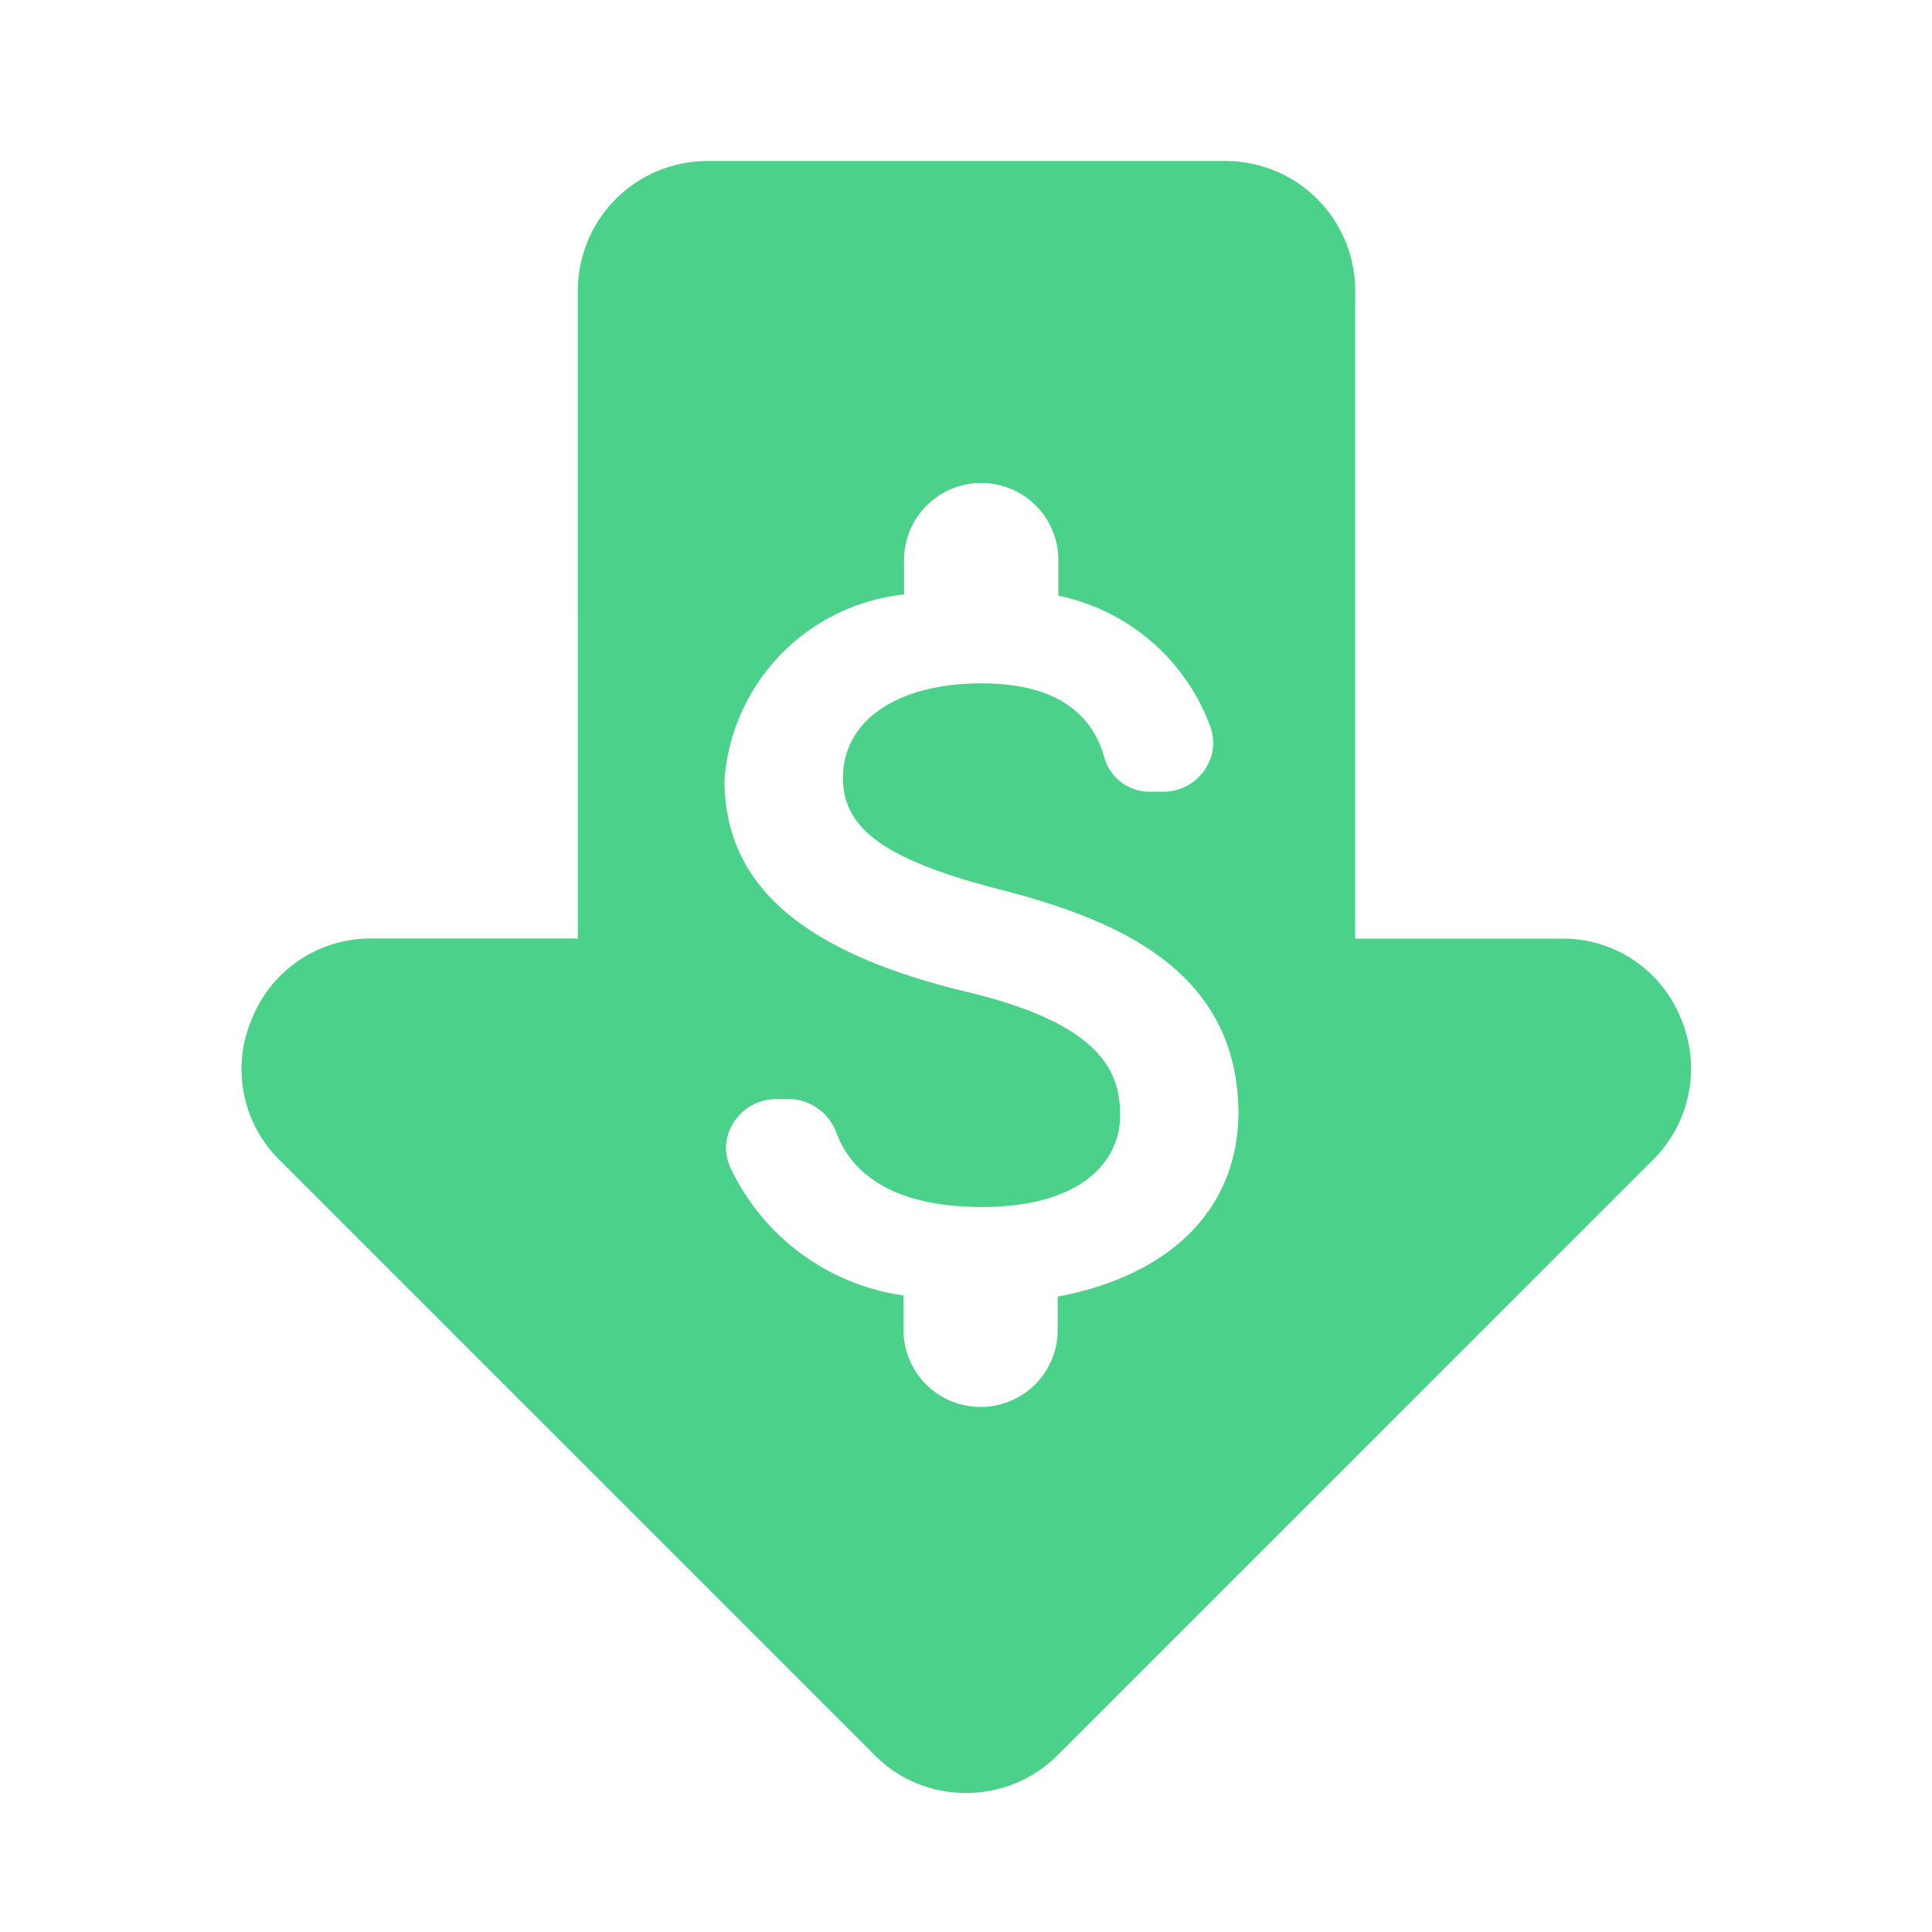 <svg id="price-down" xmlns="http://www.w3.org/2000/svg" width="24" height="24" viewBox="0 0 24 24">
  <rect id="Retângulo_1157" data-name="Retângulo 1157" width="24" height="24" fill="none"/>
  <path id="Subtração_4" data-name="Subtração 4" d="M9,20.273a1.594,1.594,0,0,1-1.135-.47l-7.39-7.39a1.585,1.585,0,0,1-.347-1.755,1.589,1.589,0,0,1,1.49-1h2.56V1.61A1.612,1.612,0,0,1,5.786,0h6.439a1.612,1.612,0,0,1,1.61,1.61V9.66H16.4a1.576,1.576,0,0,1,1.479.989,1.594,1.594,0,0,1-.351,1.764l-7.39,7.39A1.6,1.6,0,0,1,9,20.273ZM6.638,11.654a.621.621,0,0,0-.517.279.579.579,0,0,0-.056.553,2.814,2.814,0,0,0,2.159,1.607v.43a.955.955,0,0,0,.954.954h.007a.955.955,0,0,0,.954-.954v-.416c1.414-.268,2.232-1.094,2.245-2.267,0-1.792-1.515-2.423-3-2.8C8.008,8.681,7.471,8.3,7.471,7.665c0-.715.676-1.176,1.722-1.176.829,0,1.34.3,1.52.9a.582.582,0,0,0,.553.446h.186a.62.62,0,0,0,.508-.264.591.591,0,0,0,.074-.547A2.562,2.562,0,0,0,10.147,5.4V4.954A.956.956,0,0,0,9.193,4H9.185a.956.956,0,0,0-.954.955v.43A2.5,2.5,0,0,0,6,7.687c0,1.3.953,2.138,3,2.632,1.688.4,1.915,1,1.915,1.535,0,.551-.452,1.14-1.721,1.14-.948,0-1.571-.315-1.8-.911a.637.637,0,0,0-.581-.43Z" transform="translate(3 2)" fill="#4bd18a"/>
</svg>
